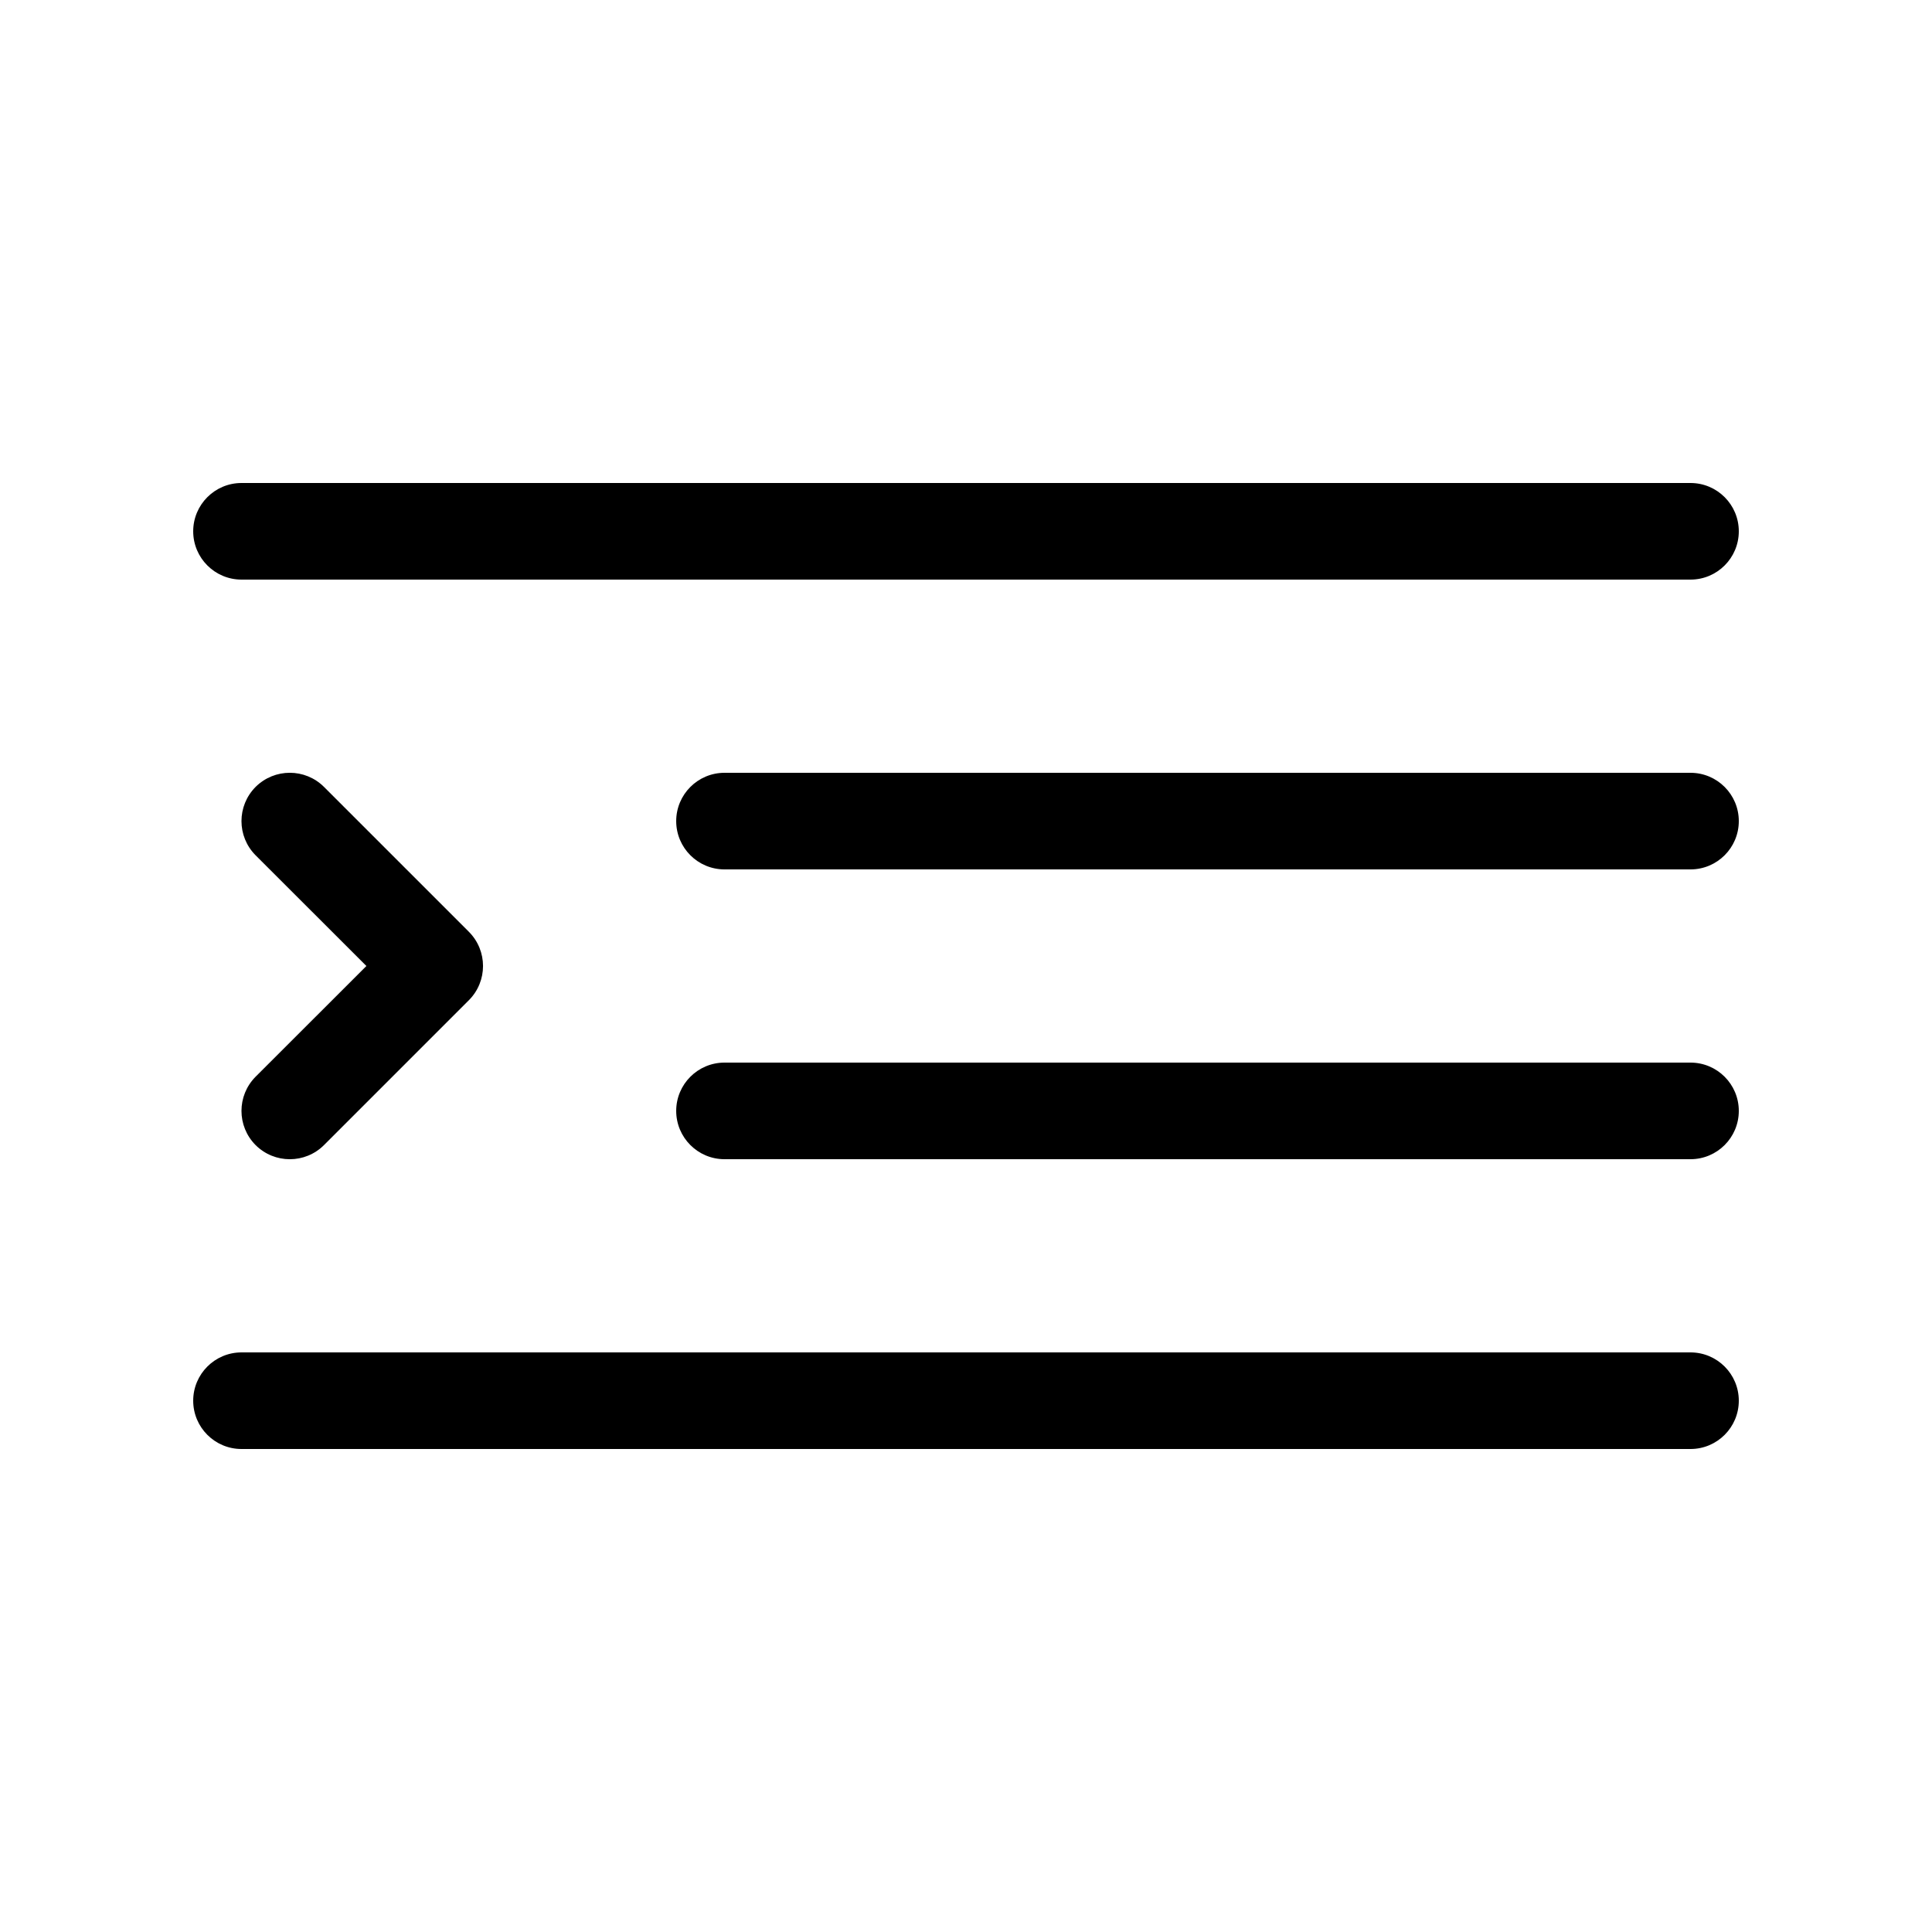 <svg xmlns="http://www.w3.org/2000/svg" viewBox="0 0 20 20" fill="none"><path d="M2 5.5C2 5.224 2.224 5 2.5 5H17.5C17.776 5 18 5.224 18 5.5C18 5.776 17.776 6 17.5 6H2.5C2.224 6 2 5.776 2 5.5ZM2 14.5C2 14.224 2.224 14 2.5 14H17.5C17.776 14 18 14.224 18 14.5C18 14.776 17.776 15 17.5 15H2.5C2.224 15 2 14.776 2 14.5ZM3.354 8.146C3.158 7.951 2.842 7.951 2.646 8.146C2.451 8.342 2.451 8.658 2.646 8.854L3.793 10L2.646 11.146C2.451 11.342 2.451 11.658 2.646 11.854C2.842 12.049 3.158 12.049 3.354 11.854L4.854 10.354C5.049 10.158 5.049 9.842 4.854 9.646L3.354 8.146ZM7.5 8H17.5C17.776 8 18 8.224 18 8.5C18 8.776 17.776 9 17.5 9H7.5C7.224 9 7 8.776 7 8.5C7 8.224 7.224 8 7.5 8ZM7.5 11C7.224 11 7 11.224 7 11.5C7 11.776 7.224 12 7.5 12H17.5C17.776 12 18 11.776 18 11.5C18 11.224 17.776 11 17.5 11H7.5Z" fill="currentColor"/></svg>